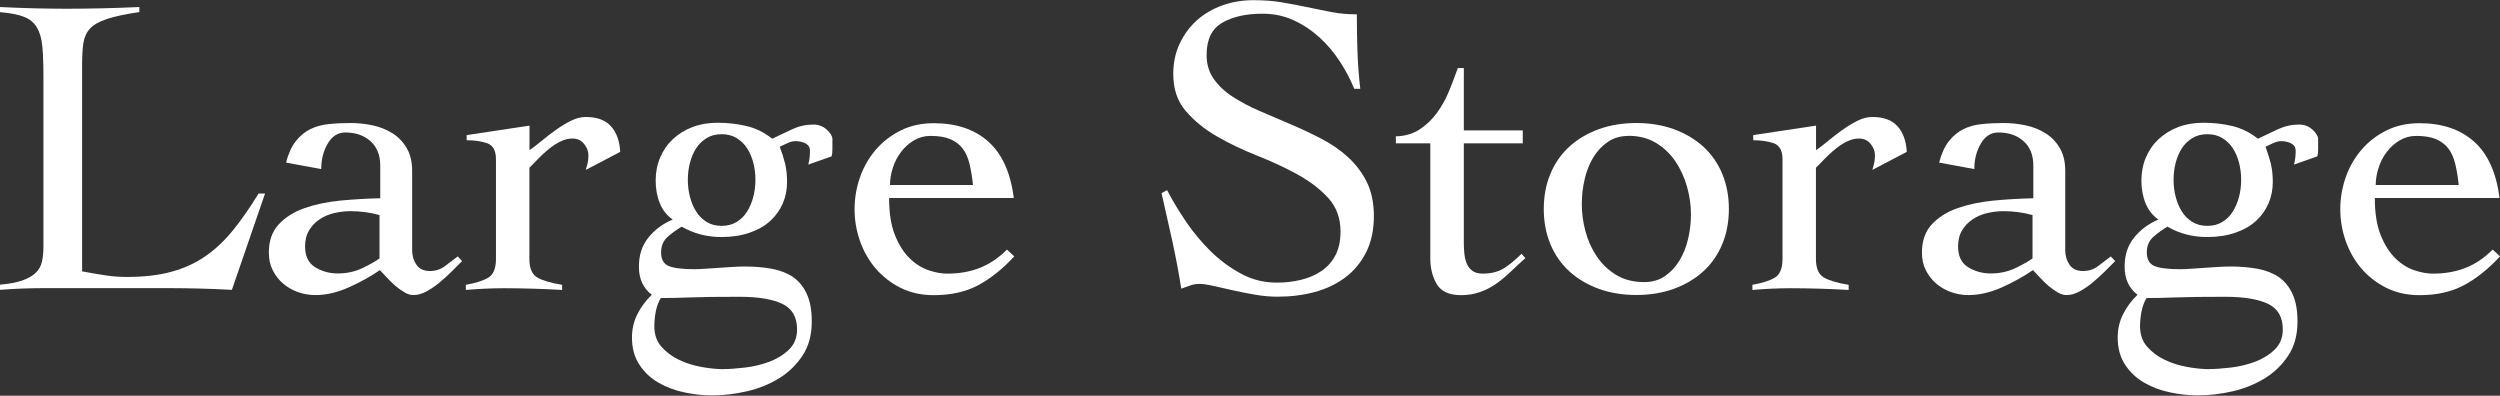 <?xml version="1.0" encoding="UTF-8"?>
<svg id="Layer_2" data-name="Layer 2" xmlns="http://www.w3.org/2000/svg" viewBox="0 0 277.39 43.91">
  <rect x="0" y="0" width="277.39" height="43.91" fill="#333333" stroke="none"/>
  <defs>
    <style>
      .cls-1 {
        fill: #fff;
      }
    </style>
  </defs>
  <g id="_レイヤー_1" data-name="レイヤー 1">
    <g>
      <path class="cls-1" d="M15.46,1.34c-1.53.22-2.72.48-3.58.76-.86.29-1.49.64-1.89,1.07-.4.43-.64.97-.74,1.62-.1.65-.14,1.46-.14,2.41v22.91c.86.16,1.69.3,2.51.43.81.13,1.63.19,2.46.19,1.88,0,3.52-.19,4.92-.57,1.4-.38,2.66-.95,3.77-1.72,1.11-.76,2.14-1.73,3.08-2.89.94-1.16,1.89-2.52,2.84-4.08h.72l-3.68,10.69c-1.15-.06-2.3-.11-3.46-.14-1.16-.03-2.31-.05-3.46-.05H4.77c-.8,0-1.59.02-2.39.05-.8.03-1.59.08-2.39.14v-.57c1.05-.1,1.89-.25,2.51-.48.62-.22,1.11-.5,1.46-.84.35-.33.58-.74.69-1.22.11-.48.17-1.03.17-1.67V8.5c0-1.34-.04-2.44-.12-3.32-.08-.88-.28-1.58-.6-2.12-.32-.54-.79-.94-1.43-1.19-.64-.25-1.53-.43-2.67-.52v-.57c1.24.06,2.47.11,3.7.14,1.22.03,2.46.05,3.7.05,1.34,0,2.68-.02,4.03-.05,1.35-.03,2.7-.08,4.03-.14v.57Z"/>
      <path class="cls-1" d="M31.74,18.04c.25-.99.61-1.77,1.07-2.36.46-.59.99-1.03,1.6-1.34.6-.3,1.29-.49,2.05-.57.76-.08,1.58-.12,2.43-.12s1.65.09,2.46.26,1.54.47,2.2.88c.65.41,1.18.96,1.58,1.65.4.68.6,1.52.6,2.51v8.83c0,.6.16,1.14.48,1.6.32.46.81.69,1.48.69s1.2-.18,1.69-.55c.49-.37.96-.72,1.41-1.07l.48.52c-.32.32-.69.69-1.12,1.12s-.88.84-1.36,1.24c-.48.4-.96.73-1.46,1-.49.27-.98.41-1.46.41-.32,0-.65-.1-1-.31-.35-.21-.69-.45-1.03-.74-.33-.29-.64-.59-.93-.91-.29-.32-.54-.59-.76-.81-1.02.7-2.16,1.34-3.44,1.91-1.27.57-2.51.86-3.72.86-.67,0-1.31-.11-1.93-.33-.62-.22-1.17-.54-1.65-.95-.48-.41-.86-.91-1.15-1.48s-.43-1.22-.43-1.96c0-1.3.37-2.35,1.1-3.13.73-.78,1.68-1.38,2.84-1.79,1.16-.41,2.48-.69,3.96-.84,1.48-.14,2.97-.23,4.46-.26v-3.63c0-1.18-.37-2.08-1.1-2.72-.73-.64-1.65-.95-2.77-.95-.83,0-1.48.41-1.96,1.24-.48.83-.72,1.77-.72,2.82l-3.91-.72ZM42.1,23.86c-1.05-.29-2.12-.43-3.2-.43-.6,0-1.21.07-1.81.21s-1.15.37-1.62.69c-.48.32-.87.72-1.17,1.22-.3.49-.45,1.09-.45,1.79,0,1.08.37,1.85,1.12,2.31.75.46,1.58.69,2.51.69,1.02,0,1.95-.21,2.79-.62.84-.41,1.46-.76,1.84-1.05v-4.82Z"/>
      <path class="cls-1" d="M51.69,31.6c1.08-.19,1.91-.45,2.48-.79.57-.33.86-1.03.86-2.08v-11.07c0-.95-.33-1.54-.98-1.77-.65-.22-1.41-.33-2.27-.33v-.57l6.97-1.05v2.72c.38-.25.82-.59,1.31-1,.49-.41,1.02-.82,1.58-1.22.56-.4,1.12-.74,1.69-1.03.57-.29,1.13-.43,1.67-.43,1.24,0,2.17.34,2.79,1.03.62.68.96,1.63,1.03,2.84l-3.82,2c.06-.22.13-.45.19-.69.06-.24.1-.55.1-.93,0-.45-.16-.87-.48-1.26-.32-.4-.75-.6-1.29-.6-.45,0-.89.11-1.34.33-.45.22-.88.5-1.29.84-.41.33-.8.69-1.17,1.07-.37.38-.69.72-.98,1v10.12c0,1.05.3,1.74.91,2.08.6.33,1.51.6,2.72.79v.57c-1.08-.06-2.16-.11-3.22-.14-1.07-.03-2.14-.05-3.22-.05-.73,0-1.44.02-2.12.05-.68.03-1.39.08-2.12.14v-.57Z"/>
      <path class="cls-1" d="M89.68,18.28c.13-.48.19-1,.19-1.57,0-.35-.16-.61-.48-.79-.32-.17-.7-.26-1.15-.26-.25,0-.56.08-.91.24-.35.16-.62.29-.81.38.25.67.45,1.31.6,1.91.14.6.21,1.27.21,2,0,.86-.16,1.65-.48,2.39-.32.73-.78,1.38-1.38,1.93-.61.56-1.37.99-2.29,1.31-.92.32-1.97.48-3.15.48-1.59,0-3.05-.38-4.39-1.15-.54.32-1.06.69-1.55,1.12s-.74,1.01-.74,1.74.26,1.23.79,1.48c.53.25,1.5.38,2.94.38.32,0,.71-.02,1.17-.05.46-.03.95-.06,1.46-.1.51-.03,1.02-.06,1.53-.1.51-.03.99-.05,1.43-.05,1.08,0,2.08.09,3.01.26.92.18,1.7.49,2.34.93.64.45,1.14,1.07,1.5,1.86.37.8.55,1.81.55,3.05,0,1.5-.34,2.76-1.03,3.79-.68,1.03-1.56,1.88-2.62,2.53-1.07.65-2.25,1.13-3.56,1.43-1.31.3-2.59.45-3.87.45-.99,0-2-.11-3.05-.33-1.05-.22-2-.58-2.86-1.07-.86-.49-1.57-1.15-2.12-1.98-.56-.83-.84-1.85-.84-3.05,0-.92.2-1.78.6-2.58.4-.8.93-1.51,1.6-2.15-.95-.73-1.43-1.77-1.43-3.1s.34-2.35,1.03-3.22c.69-.87,1.59-1.55,2.72-2.03-.65-.45-1.12-1.05-1.43-1.81s-.46-1.61-.46-2.53.17-1.77.5-2.55c.33-.78.8-1.46,1.41-2.03s1.33-1.02,2.17-1.34c.84-.32,1.77-.48,2.79-.48,1.11,0,2.18.12,3.2.36,1.02.24,1.97.71,2.86,1.41.73-.35,1.47-.7,2.22-1.05.75-.35,1.53-.52,2.36-.52.57,0,1.07.19,1.48.57.41.38.62.73.62,1.05v1.15c0,.32-.03.57-.09.76l-2.58.91ZM80.28,40.95c.67,0,1.47-.06,2.41-.17.94-.11,1.83-.33,2.67-.64.84-.32,1.57-.76,2.17-1.34s.91-1.32.91-2.24c0-1.37-.54-2.31-1.62-2.84-1.08-.52-2.67-.79-4.77-.79-2.32,0-4.14.02-5.44.07-1.3.05-2.4.07-3.29.07-.25.41-.44.9-.55,1.46-.11.56-.17,1.11-.17,1.65,0,.92.26,1.69.79,2.29.53.6,1.18,1.09,1.96,1.46.78.37,1.61.63,2.51.79.89.16,1.7.24,2.43.24ZM76.32,19.95c0,.67.08,1.3.24,1.91s.39,1.15.69,1.62c.3.48.69.86,1.16,1.15.47.29,1.03.43,1.66.43s1.19-.14,1.66-.43c.47-.29.86-.67,1.16-1.15.3-.48.53-1.02.69-1.62s.24-1.24.24-1.91-.08-1.3-.24-1.91c-.16-.6-.39-1.14-.69-1.6-.3-.46-.69-.83-1.16-1.12-.47-.29-1.03-.43-1.66-.43s-1.19.14-1.66.43c-.47.29-.86.66-1.16,1.12-.3.46-.53,1-.69,1.6-.16.6-.24,1.24-.24,1.91Z"/>
      <path class="cls-1" d="M98.65,21.96c0,1.65.21,3.02.64,4.1.43,1.08.97,1.94,1.62,2.58.65.64,1.35,1.08,2.1,1.34.75.25,1.44.38,2.08.38,1.34,0,2.54-.21,3.63-.64s2.08-1.1,3.01-2.03l.81.76c-1.3,1.4-2.64,2.47-4.01,3.2-1.37.73-3.01,1.1-4.92,1.1-1.37,0-2.59-.27-3.68-.81-1.08-.54-2-1.26-2.77-2.15-.76-.89-1.34-1.91-1.74-3.05-.4-1.15-.6-2.32-.6-3.53s.2-2.39.6-3.53c.4-1.15.98-2.16,1.74-3.05.76-.89,1.69-1.61,2.77-2.15,1.08-.54,2.31-.81,3.68-.81,2.51,0,4.53.68,6.06,2.05,1.53,1.37,2.46,3.45,2.82,6.25h-13.84ZM107.96,20.52c-.09-.86-.22-1.63-.38-2.31-.16-.68-.41-1.26-.76-1.72-.35-.46-.81-.81-1.38-1.05-.57-.24-1.3-.36-2.2-.36-.67,0-1.28.17-1.84.5s-1.03.76-1.43,1.29c-.4.52-.7,1.11-.91,1.77-.21.65-.31,1.28-.31,1.89h9.21Z"/>
      <path class="cls-1" d="M150.25,9.83c-.41-1.02-.95-2.03-1.6-3.03-.65-1-1.41-1.89-2.27-2.67-.86-.78-1.81-1.41-2.86-1.89-1.05-.48-2.2-.72-3.44-.72-1.81,0-3.3.33-4.46,1-1.16.67-1.74,1.86-1.74,3.58,0,1.02.26,1.9.79,2.65.52.75,1.22,1.41,2.1,1.98s1.87,1.1,2.98,1.58c1.11.48,2.25.96,3.41,1.46,1.16.49,2.3,1.03,3.41,1.6,1.11.57,2.11,1.26,2.98,2.05.88.8,1.58,1.72,2.1,2.77.52,1.05.79,2.31.79,3.77,0,1.56-.29,2.9-.86,4.03-.57,1.13-1.34,2.06-2.31,2.79-.97.73-2.1,1.27-3.39,1.62-1.29.35-2.67.52-4.13.52-.79,0-1.62-.07-2.48-.22-.86-.15-1.69-.31-2.48-.49-.8-.18-1.52-.35-2.17-.49-.65-.15-1.17-.22-1.55-.22-.35,0-.68.06-1,.17-.32.11-.65.23-1,.36-.29-1.81-.62-3.57-1-5.3-.38-1.73-.78-3.49-1.19-5.3l.62-.33c.57,1.11,1.26,2.26,2.08,3.47s1.73,2.3,2.74,3.3c1.02,1,2.14,1.83,3.37,2.49,1.22.67,2.55,1,3.99,1,.92,0,1.81-.1,2.67-.31.86-.21,1.61-.53,2.27-.98.65-.44,1.17-1.02,1.55-1.74.38-.71.57-1.6.57-2.64,0-1.49-.46-2.74-1.38-3.74-.92-1-2.07-1.87-3.44-2.62-1.37-.75-2.86-1.44-4.46-2.07-1.61-.64-3.09-1.35-4.46-2.14-1.37-.79-2.51-1.73-3.44-2.81-.92-1.08-1.38-2.45-1.38-4.1,0-1.24.24-2.37.72-3.38.48-1.02,1.12-1.88,1.93-2.6s1.75-1.26,2.82-1.64c1.07-.38,2.2-.57,3.41-.57s2.23.08,3.17.24c.94.16,1.85.33,2.74.52.92.19,1.83.37,2.72.55.89.18,1.84.26,2.86.26,0,1.43.02,2.82.07,4.18.05,1.35.15,2.71.31,4.08h-.67Z"/>
      <path class="cls-1" d="M154.88,15.89v-.76c1.02-.03,1.89-.29,2.62-.76.73-.48,1.37-1.08,1.91-1.81.54-.73.99-1.54,1.36-2.43.37-.89.69-1.75.98-2.58h.67v6.92h6.54v1.43h-6.54v11.12c0,.41.02.82.07,1.22.05.4.14.76.29,1.07.14.32.35.57.62.76.27.19.64.29,1.12.29.96,0,1.75-.21,2.39-.62.64-.41,1.27-.94,1.91-1.58l.43.48c-.54.48-1.07.96-1.58,1.46-.51.49-1.04.94-1.6,1.34-.56.4-1.16.72-1.81.95s-1.36.36-2.12.36c-1.34,0-2.24-.41-2.72-1.22-.48-.81-.72-1.77-.72-2.89v-12.74h-3.82Z"/>
      <path class="cls-1" d="M181.56,13.65c1.53,0,2.92.23,4.18.69,1.26.46,2.34,1.11,3.25,1.93.91.83,1.61,1.83,2.1,3.01.49,1.18.74,2.48.74,3.91s-.25,2.74-.74,3.91c-.49,1.18-1.19,2.18-2.1,3.01-.91.83-1.99,1.47-3.25,1.93-1.26.46-2.65.69-4.18.69s-2.92-.23-4.18-.69c-1.26-.46-2.34-1.11-3.25-1.93-.91-.83-1.61-1.83-2.1-3.01-.49-1.18-.74-2.48-.74-3.91s.25-2.74.74-3.91c.49-1.18,1.19-2.18,2.1-3.01.91-.83,1.99-1.47,3.25-1.93,1.26-.46,2.65-.69,4.18-.69ZM180.7,15.08c-.89,0-1.66.22-2.31.67-.65.45-1.19,1.03-1.62,1.74-.43.72-.75,1.53-.95,2.43-.21.91-.31,1.81-.31,2.7,0,1.02.13,2.04.41,3.05.27,1.02.69,1.95,1.26,2.79.57.84,1.29,1.53,2.15,2.05.86.52,1.89.79,3.1.79.89,0,1.66-.22,2.31-.67.65-.45,1.19-1.03,1.62-1.74.43-.72.75-1.52.95-2.41.21-.89.31-1.8.31-2.72,0-.99-.14-2-.43-3.03-.29-1.03-.72-1.97-1.29-2.82-.57-.84-1.29-1.53-2.15-2.05s-1.88-.79-3.05-.79Z"/>
      <path class="cls-1" d="M194.44,31.6c1.08-.19,1.91-.45,2.48-.79.57-.33.86-1.03.86-2.08v-11.07c0-.95-.33-1.54-.98-1.77-.65-.22-1.41-.33-2.27-.33v-.57l6.97-1.05v2.72c.38-.25.82-.59,1.31-1,.49-.41,1.02-.82,1.58-1.22.56-.4,1.12-.74,1.69-1.03.57-.29,1.13-.43,1.67-.43,1.24,0,2.17.34,2.79,1.03.62.68.96,1.63,1.03,2.84l-3.82,2c.06-.22.13-.45.19-.69.06-.24.1-.55.1-.93,0-.45-.16-.87-.48-1.26-.32-.4-.75-.6-1.29-.6-.45,0-.89.11-1.34.33-.45.22-.88.5-1.29.84-.41.33-.8.69-1.17,1.07-.37.38-.69.72-.98,1v10.12c0,1.05.3,1.74.91,2.08.6.33,1.51.6,2.72.79v.57c-1.08-.06-2.16-.11-3.22-.14-1.07-.03-2.14-.05-3.22-.05-.73,0-1.44.02-2.12.05-.68.03-1.39.08-2.12.14v-.57Z"/>
      <path class="cls-1" d="M215.16,18.04c.25-.99.61-1.77,1.07-2.36.46-.59.99-1.03,1.6-1.34.6-.3,1.29-.49,2.05-.57.76-.08,1.58-.12,2.43-.12s1.65.09,2.46.26,1.54.47,2.2.88c.65.41,1.18.96,1.58,1.65.4.68.6,1.52.6,2.51v8.83c0,.6.16,1.14.48,1.6.32.46.81.69,1.48.69s1.2-.18,1.69-.55c.49-.37.96-.72,1.41-1.07l.48.52c-.32.32-.69.69-1.12,1.12s-.88.84-1.36,1.24c-.48.4-.96.73-1.46,1-.49.27-.98.41-1.46.41-.32,0-.65-.1-1-.31-.35-.21-.69-.45-1.03-.74-.33-.29-.64-.59-.93-.91-.29-.32-.54-.59-.76-.81-1.02.7-2.16,1.34-3.44,1.91-1.27.57-2.51.86-3.72.86-.67,0-1.31-.11-1.93-.33-.62-.22-1.17-.54-1.65-.95-.48-.41-.86-.91-1.15-1.48s-.43-1.22-.43-1.96c0-1.3.37-2.35,1.1-3.13.73-.78,1.68-1.38,2.84-1.79,1.16-.41,2.48-.69,3.96-.84,1.48-.14,2.97-.23,4.46-.26v-3.63c0-1.18-.37-2.08-1.1-2.72-.73-.64-1.65-.95-2.77-.95-.83,0-1.48.41-1.96,1.24-.48.83-.72,1.77-.72,2.82l-3.91-.72ZM225.51,23.86c-1.05-.29-2.12-.43-3.2-.43-.6,0-1.21.07-1.81.21s-1.15.37-1.62.69c-.48.32-.87.72-1.17,1.22-.3.49-.45,1.09-.45,1.79,0,1.08.37,1.85,1.12,2.31.75.46,1.58.69,2.51.69,1.02,0,1.95-.21,2.79-.62.84-.41,1.46-.76,1.84-1.05v-4.82Z"/>
      <path class="cls-1" d="M254.53,18.28c.13-.48.19-1,.19-1.57,0-.35-.16-.61-.48-.79-.32-.17-.7-.26-1.15-.26-.25,0-.56.08-.91.24-.35.16-.62.29-.81.38.25.67.45,1.31.6,1.91.14.6.21,1.27.21,2,0,.86-.16,1.65-.48,2.39-.32.73-.78,1.38-1.38,1.93-.61.56-1.37.99-2.29,1.31-.92.32-1.97.48-3.15.48-1.59,0-3.05-.38-4.39-1.15-.54.32-1.06.69-1.55,1.12s-.74,1.01-.74,1.74.26,1.23.79,1.48c.53.25,1.5.38,2.94.38.32,0,.71-.02,1.17-.05.46-.03.95-.06,1.46-.1.51-.03,1.02-.06,1.53-.1.51-.03.99-.05,1.43-.05,1.08,0,2.08.09,3.01.26.92.18,1.7.49,2.34.93.64.45,1.14,1.07,1.5,1.86.37.8.55,1.81.55,3.05,0,1.5-.34,2.76-1.03,3.79-.68,1.03-1.56,1.88-2.62,2.53-1.07.65-2.25,1.13-3.56,1.43-1.31.3-2.59.45-3.87.45-.99,0-2-.11-3.05-.33-1.05-.22-2-.58-2.86-1.07-.86-.49-1.57-1.15-2.12-1.98-.56-.83-.84-1.85-.84-3.05,0-.92.2-1.78.6-2.58.4-.8.93-1.51,1.6-2.15-.95-.73-1.43-1.77-1.43-3.1s.34-2.35,1.03-3.22c.69-.87,1.59-1.55,2.72-2.03-.65-.45-1.12-1.05-1.43-1.81s-.46-1.61-.46-2.53.17-1.77.5-2.55c.33-.78.8-1.46,1.41-2.03s1.33-1.02,2.17-1.34c.84-.32,1.77-.48,2.79-.48,1.11,0,2.18.12,3.2.36,1.02.24,1.97.71,2.86,1.41.73-.35,1.47-.7,2.22-1.05.75-.35,1.53-.52,2.36-.52.57,0,1.07.19,1.48.57.41.38.62.73.62,1.05v1.15c0,.32-.03.57-.09.76l-2.58.91ZM245.13,40.95c.67,0,1.47-.06,2.41-.17.94-.11,1.83-.33,2.67-.64.84-.32,1.57-.76,2.17-1.34s.91-1.32.91-2.24c0-1.37-.54-2.31-1.62-2.84-1.08-.52-2.67-.79-4.77-.79-2.32,0-4.14.02-5.44.07-1.3.05-2.4.07-3.29.07-.25.41-.44.9-.55,1.46-.11.56-.17,1.11-.17,1.65,0,.92.26,1.69.79,2.29.53.6,1.18,1.09,1.96,1.46.78.37,1.61.63,2.51.79.89.16,1.7.24,2.43.24ZM241.17,19.95c0,.67.08,1.3.24,1.91s.39,1.15.69,1.62c.3.48.69.86,1.16,1.15.47.29,1.03.43,1.66.43s1.19-.14,1.66-.43c.47-.29.86-.67,1.16-1.15.3-.48.53-1.02.69-1.62s.24-1.24.24-1.91-.08-1.3-.24-1.91c-.16-.6-.39-1.14-.69-1.6-.3-.46-.69-.83-1.16-1.12-.47-.29-1.03-.43-1.66-.43s-1.19.14-1.66.43c-.47.29-.86.66-1.16,1.12-.3.46-.53,1-.69,1.6-.16.6-.24,1.24-.24,1.91Z"/>
      <path class="cls-1" d="M263.5,21.96c0,1.65.21,3.02.64,4.1.43,1.08.97,1.94,1.62,2.58.65.64,1.35,1.08,2.1,1.34.75.25,1.44.38,2.08.38,1.34,0,2.54-.21,3.63-.64s2.08-1.1,3.01-2.03l.81.76c-1.3,1.4-2.64,2.47-4.01,3.2-1.37.73-3.01,1.1-4.92,1.1-1.37,0-2.59-.27-3.68-.81-1.08-.54-2-1.26-2.77-2.15-.76-.89-1.34-1.91-1.74-3.05-.4-1.15-.6-2.32-.6-3.53s.2-2.39.6-3.53c.4-1.15.98-2.16,1.74-3.05.76-.89,1.69-1.61,2.77-2.15,1.08-.54,2.31-.81,3.68-.81,2.51,0,4.53.68,6.06,2.05,1.53,1.37,2.46,3.45,2.82,6.25h-13.84ZM272.81,20.52c-.09-.86-.22-1.63-.38-2.31-.16-.68-.41-1.26-.76-1.72-.35-.46-.81-.81-1.38-1.05-.57-.24-1.3-.36-2.2-.36-.67,0-1.28.17-1.84.5s-1.03.76-1.43,1.29c-.4.52-.7,1.11-.91,1.77-.21.65-.31,1.28-.31,1.89h9.21Z"/>
    </g>
  </g>
</svg>